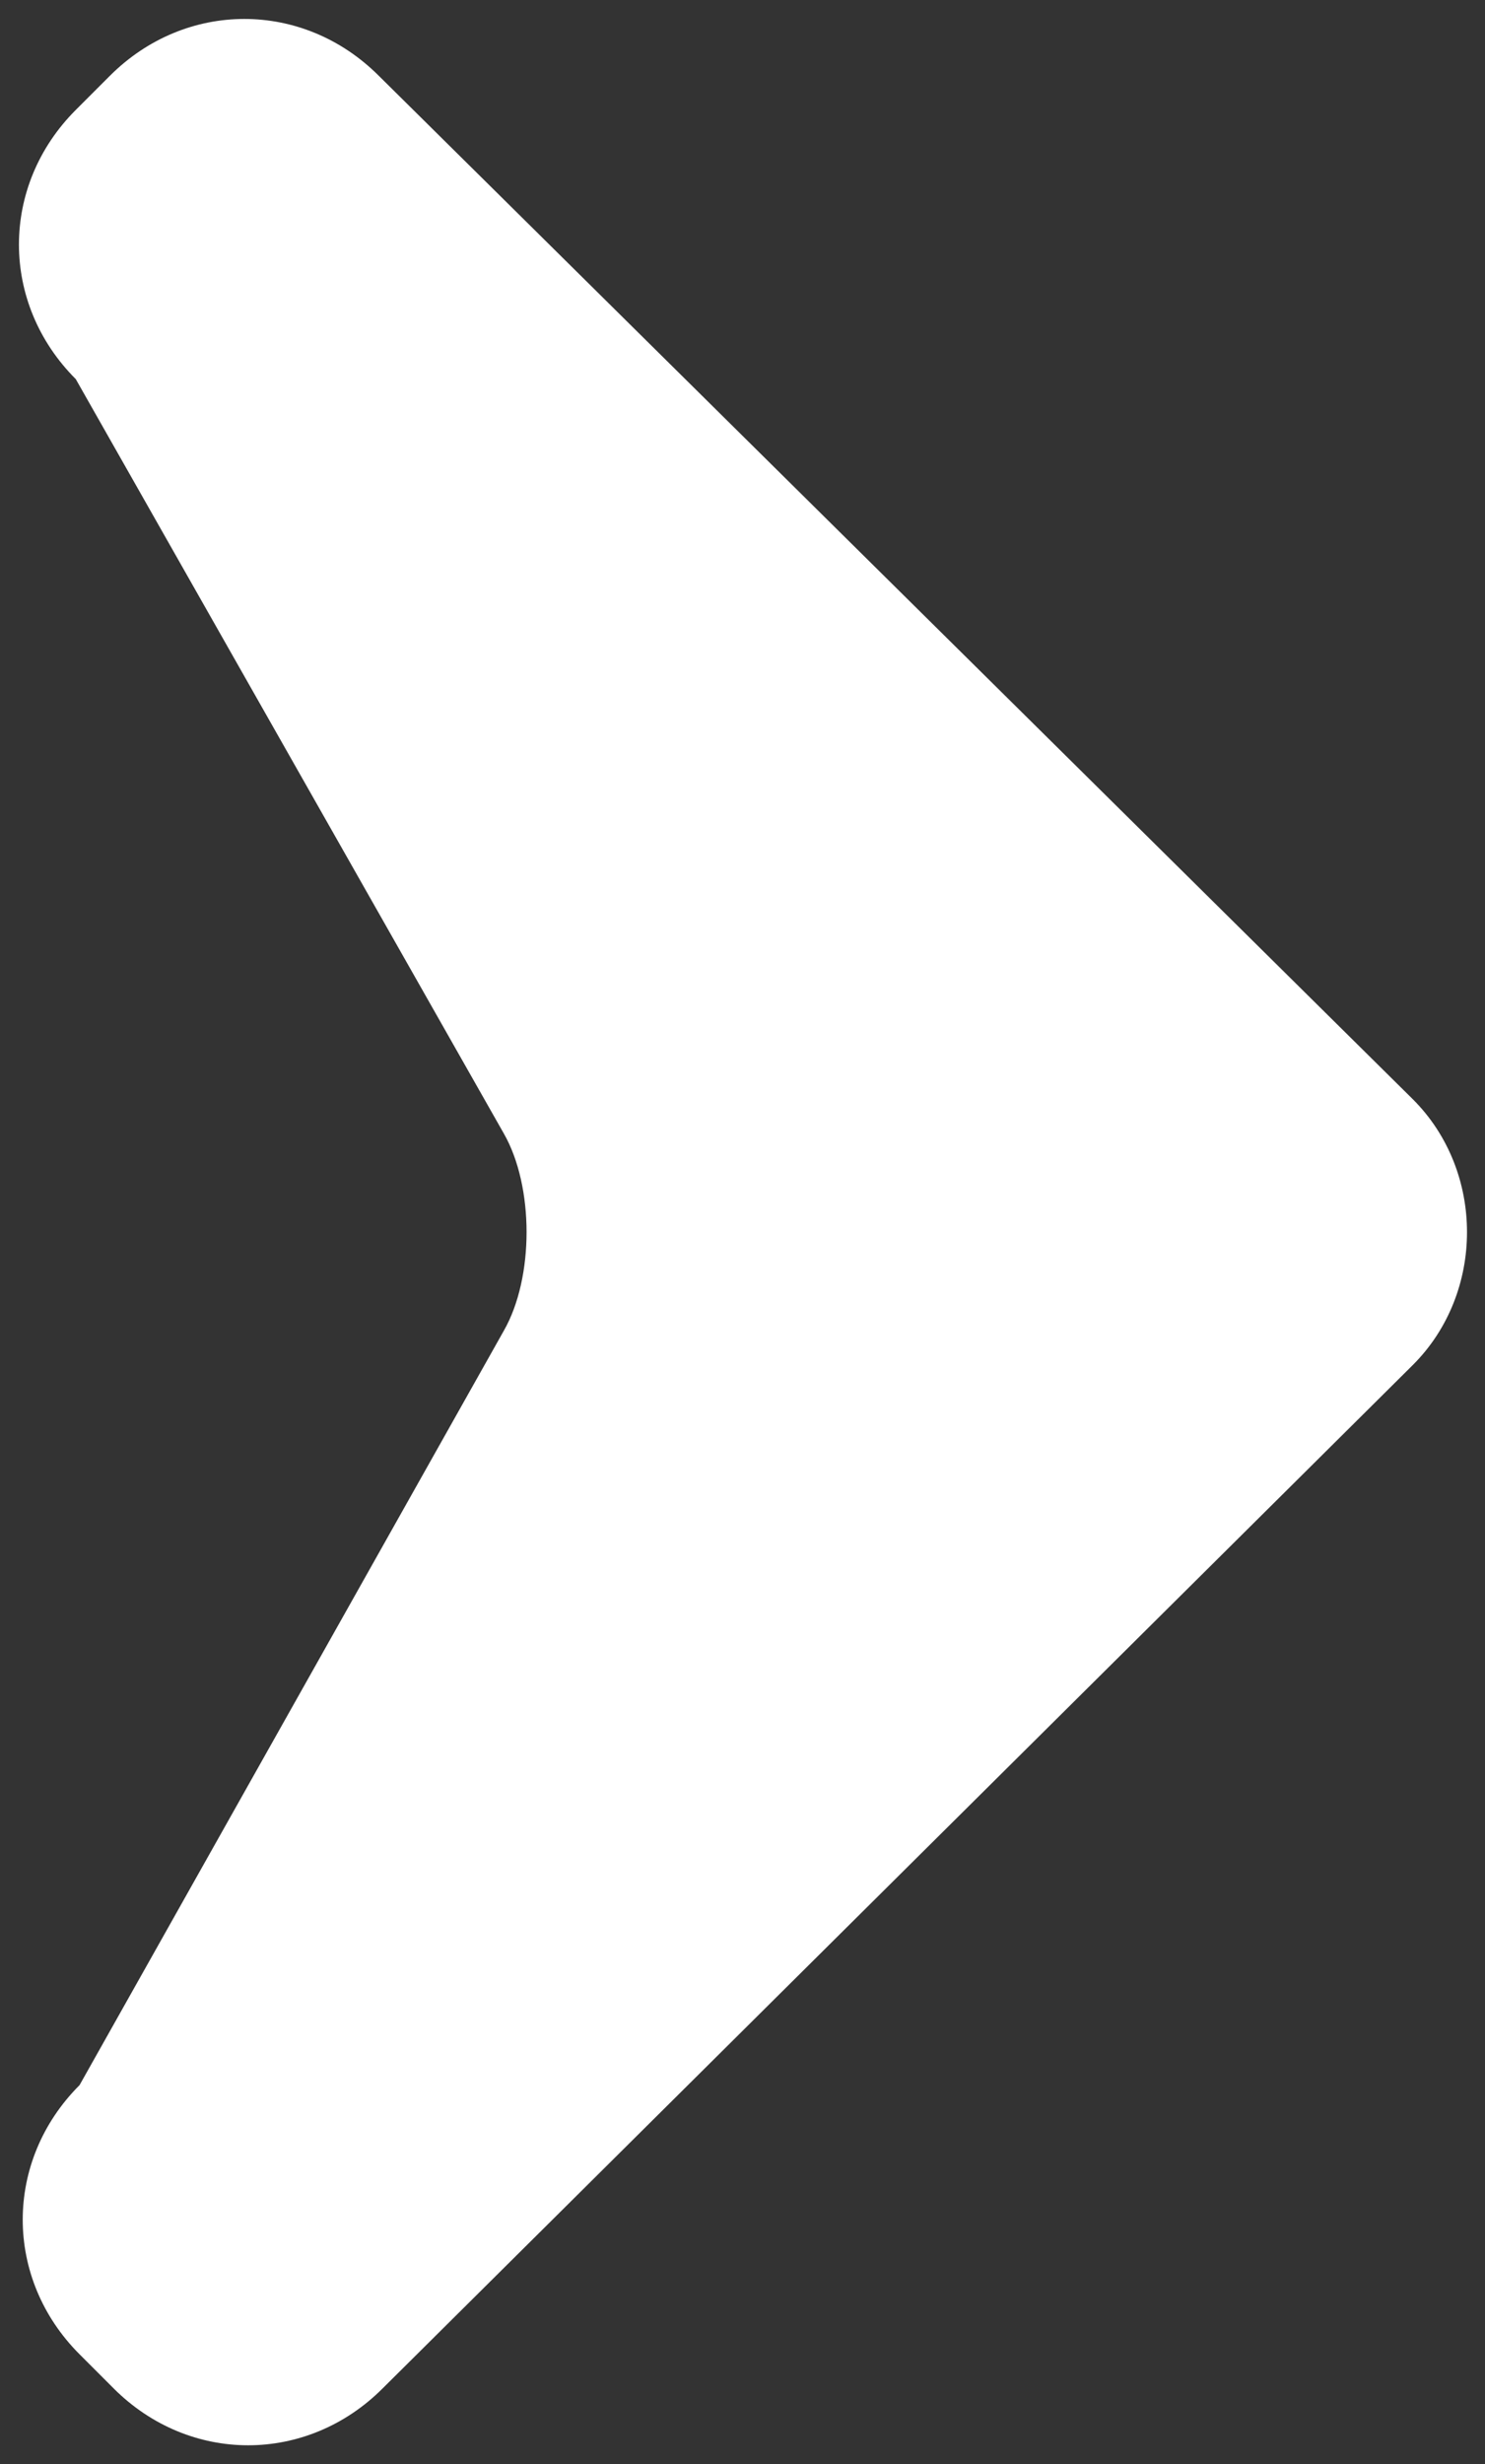 <?xml version="1.0" encoding="UTF-8" standalone="no"?><svg xmlns="http://www.w3.org/2000/svg" xmlns:xlink="http://www.w3.org/1999/xlink" fill="#ffffff" height="65" preserveAspectRatio="xMidYMid meet" version="1" viewBox="11.2 -0.5 39.2 65.0" width="39.2" zoomAndPan="magnify"><rect x="11.2" y="-0.5" width="39.2" height="65.0" fill="#333333" stroke="none"/><g id="change1_1"><path d="M48.5,28.5l-27.3-27c-2-2-5.1-2-7.1,0l-0.9,0.9c-2,2-2,5.1,0,7.1 L24.5,29.4c0.8,1.4,0.8,3.8,0,5.2L13.3,54.5c-2,2-2,5.1,0,7.1 L14.2,62.5c2,2,5.1,2,7.1,0L48.5,35.5C50.4,33.6,50.4,30.4,48.5,28.5z" fill="inherit"/></g></svg>